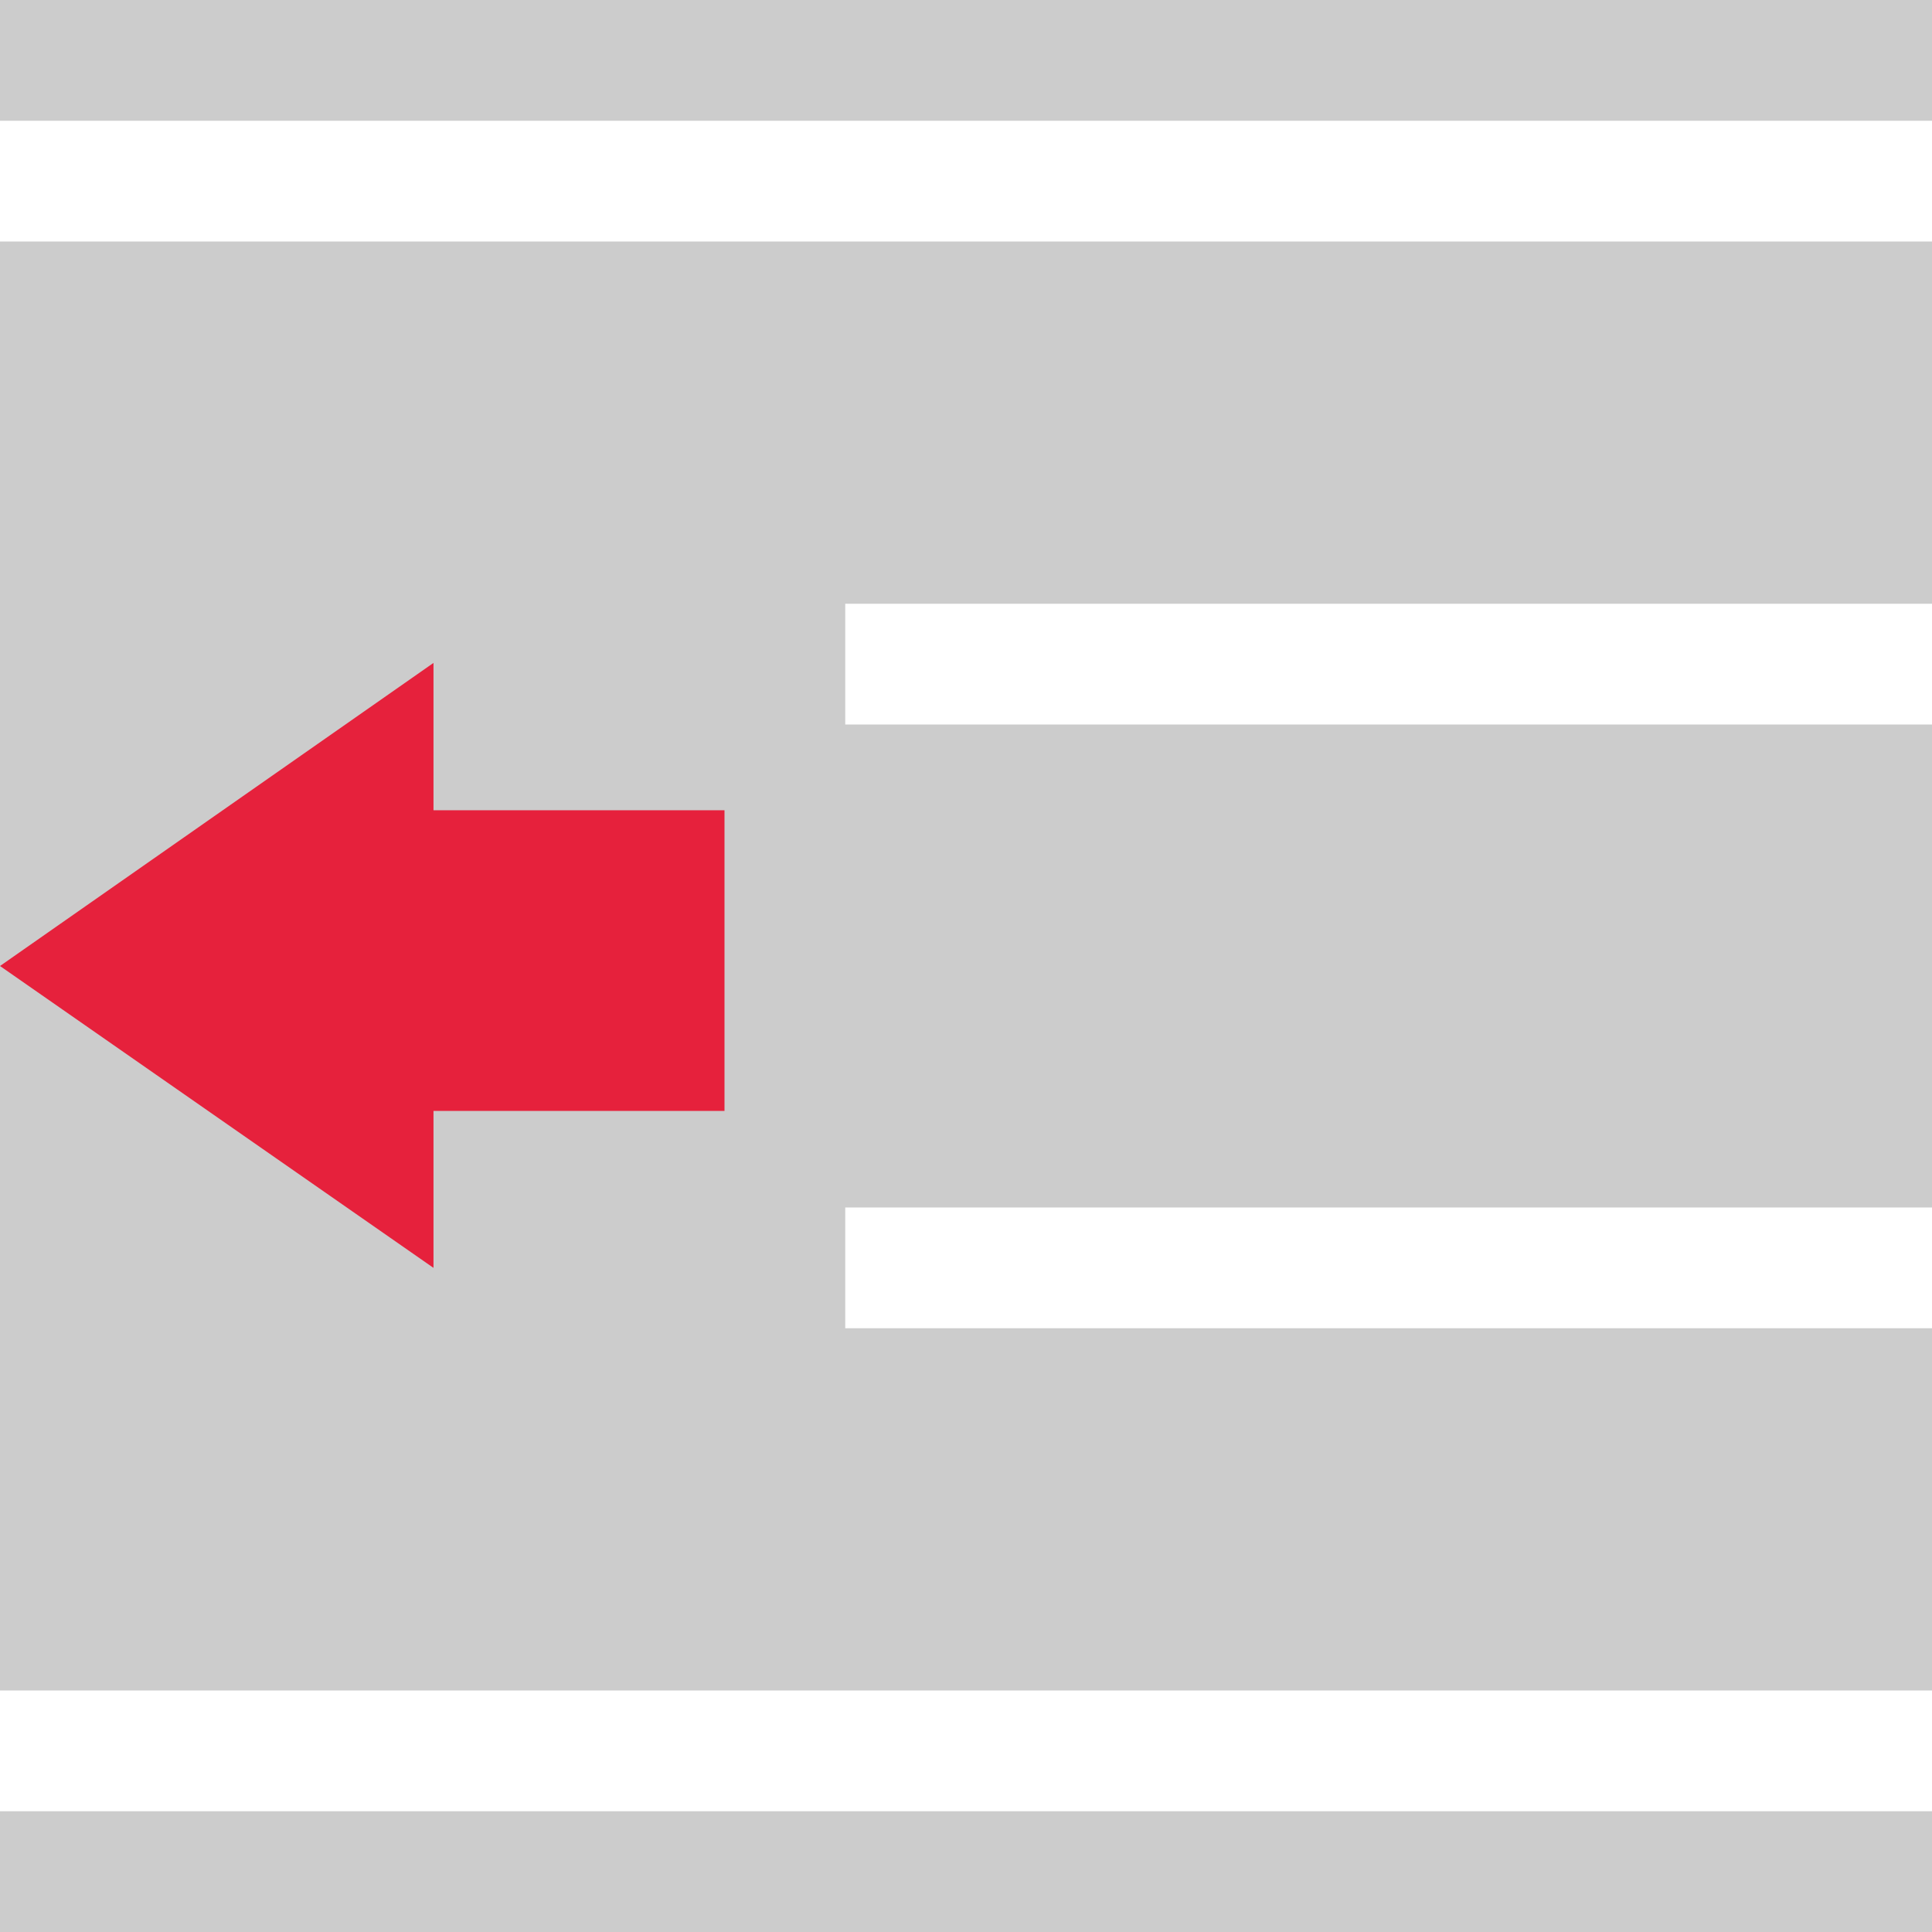 <?xml version='1.0' encoding='UTF-8'?>
<svg xmlns="http://www.w3.org/2000/svg" xmlns:xlink="http://www.w3.org/1999/xlink" id="Calque_1" data-name="Calque 1" viewBox="0 0 16 16">
  <rect width="100%" height="100%" fill="#cccccc"/>
  <defs>
    <style>.cls-1{fill:none;}.cls-2{clip-path:url(#clip-path);}.cls-3{fill:#fff;}.cls-4{fill:#e6213c;}</style>
    <clipPath id="clip-path">
      <rect id="SVGID" class="cls-1" y="-0.08" width="16" height="16.17"/>
    </clipPath>
  </defs>
  <title>ReportOutdentPlan de travail 1</title>
  <g class="cls-2">
    <rect class="cls-3" x="7" y="5" width="9" height="1"/>
    <rect class="cls-3" y="1" width="16" height="1"/>
    <rect class="cls-3" y="14" width="16" height="1"/>
    <rect class="cls-3" x="7" y="10" width="9" height="1"/>
  </g>
  <path class="cls-4" d="M3.59,5.49,0,8l3.59,2.5V9.2H6V6.71H3.59Zm0,0"/>
</svg>
